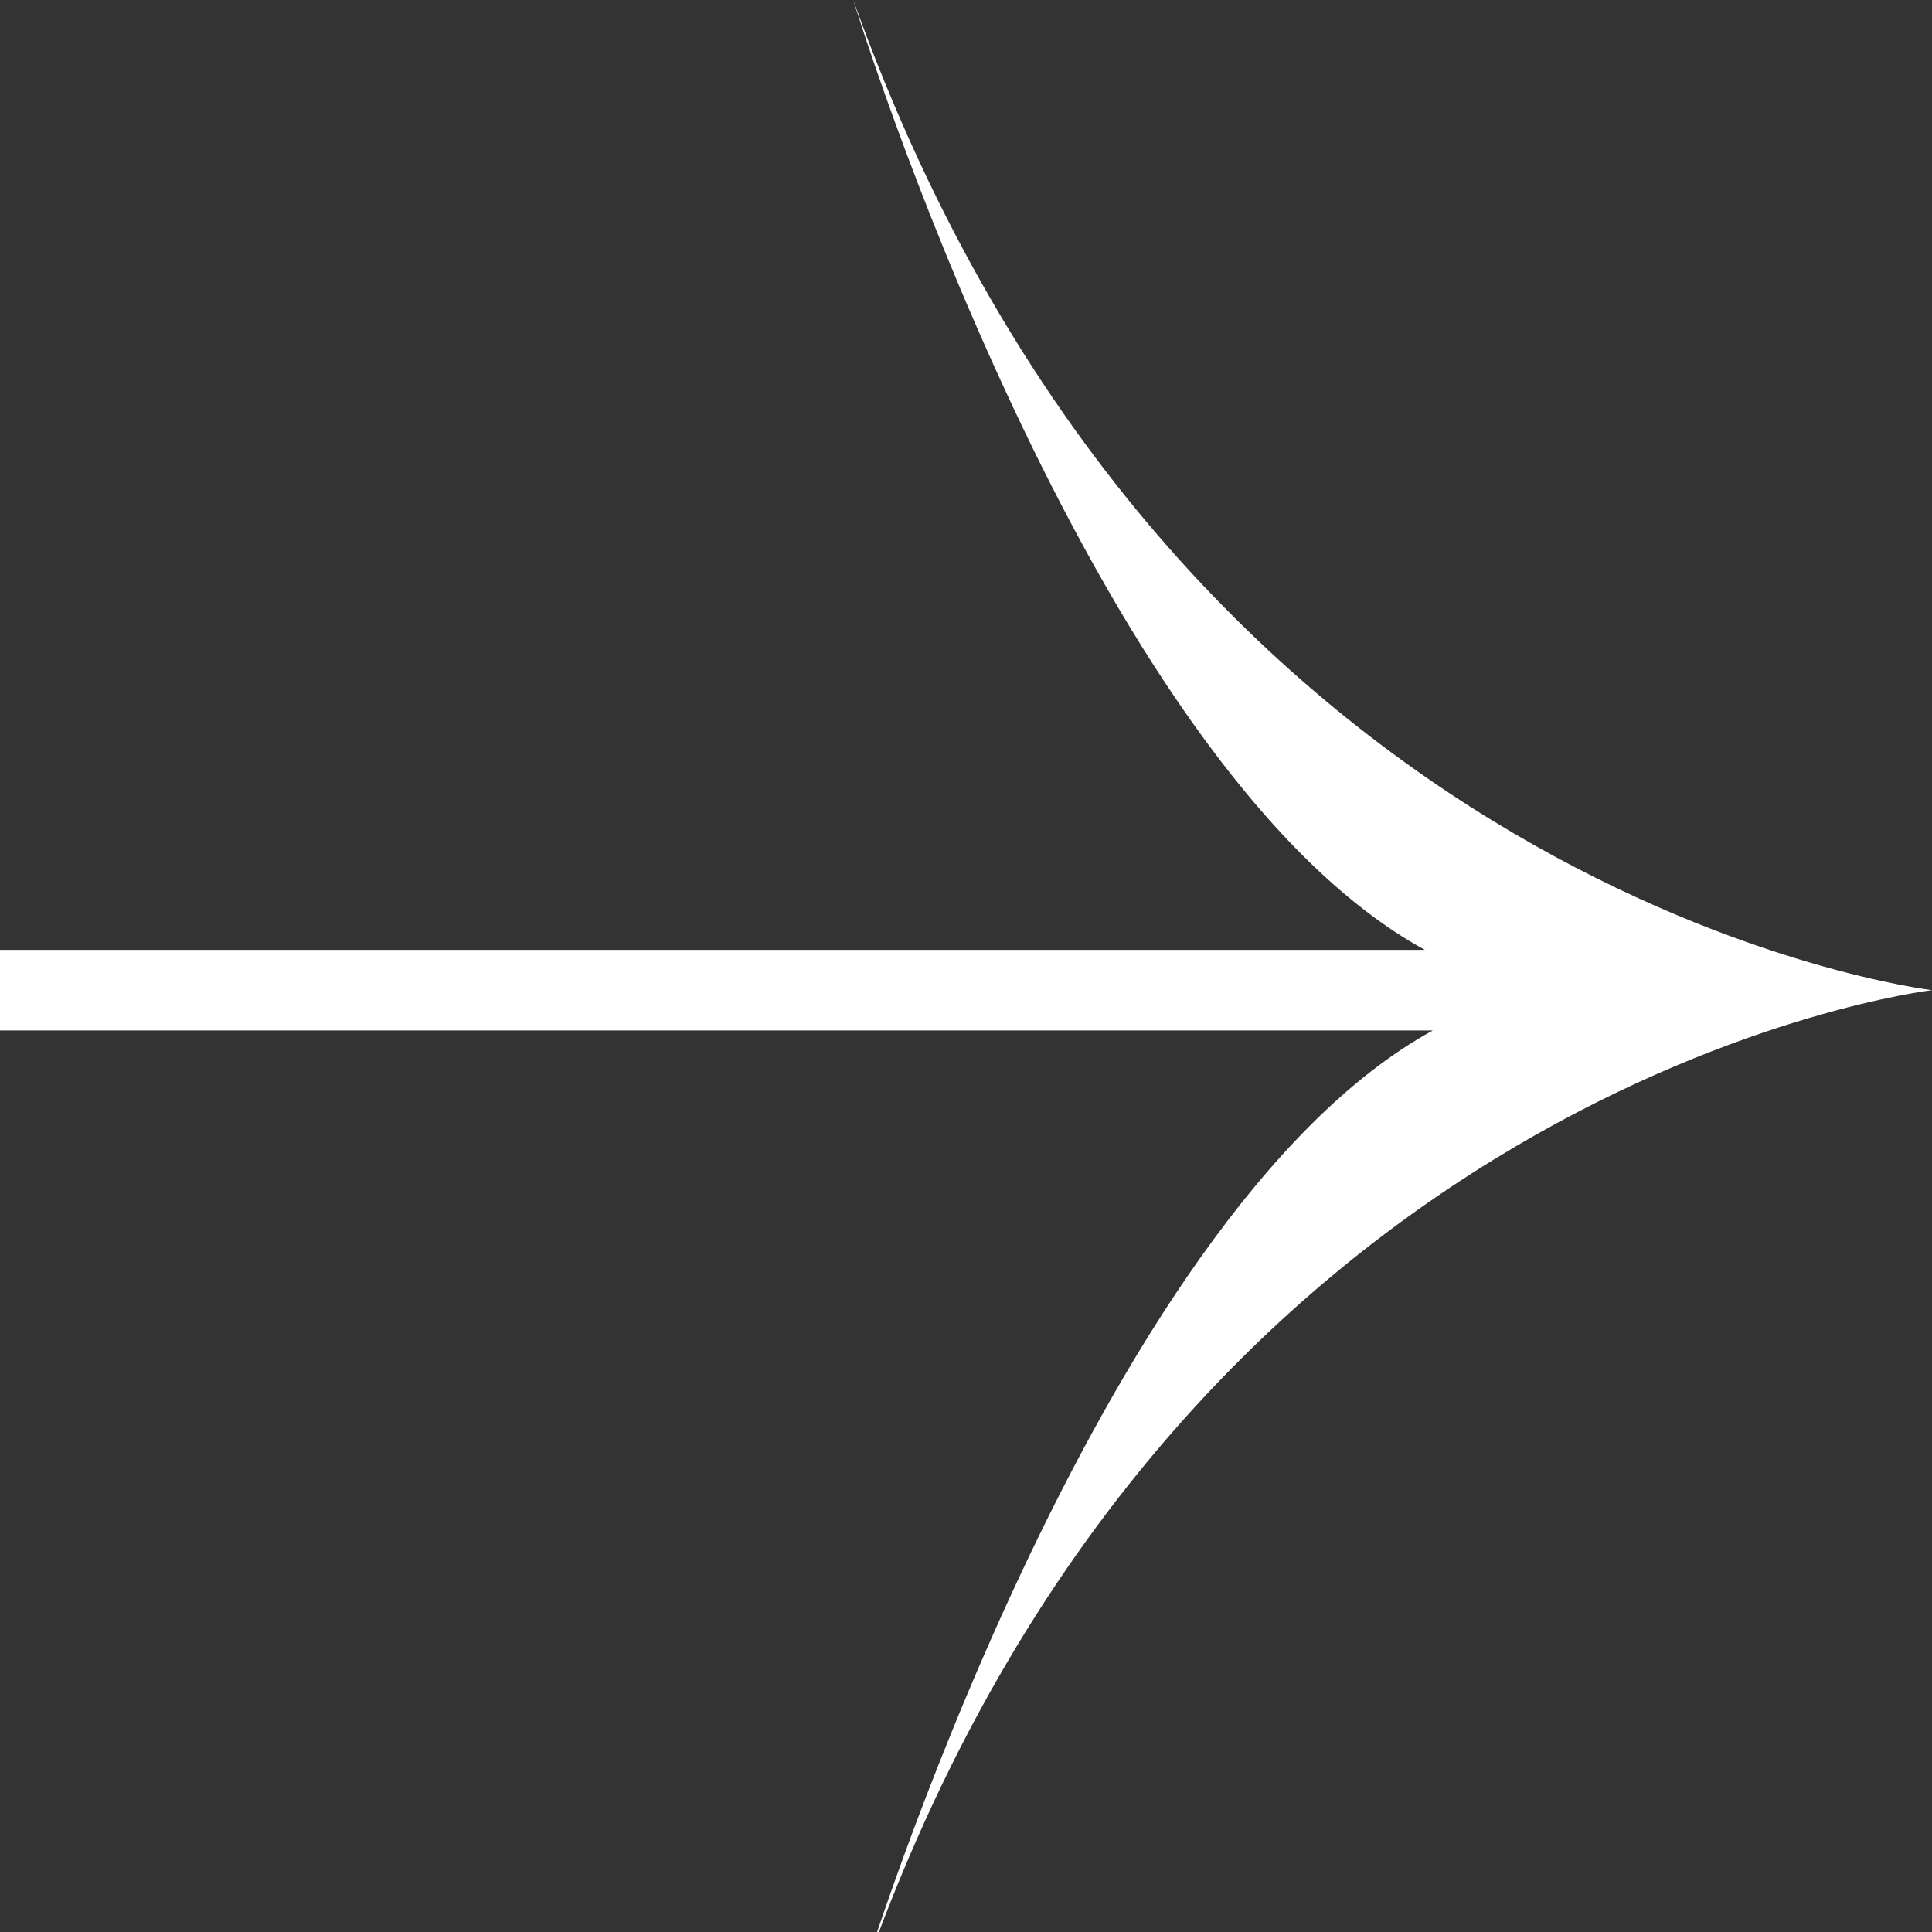 <svg width="20" height="20" viewBox="0 0 20 20" fill="none" xmlns="http://www.w3.org/2000/svg">
<rect x="0" y="0" width="20" height="20" fill="#333333" stroke="none"/>
<g clip-path="url(#clip0_240_11963)">
<path d="M8.833 0C8.833 0 11.25 7.917 14.75 9.833L0 9.833L0 10.667L14.833 10.667C11.333 12.583 8.917 20.5 8.917 20.5C12.167 11.167 20 10.25 20 10.25C20 10.25 12.167 9.333 8.833 0Z" fill="white"/>
</g>
<defs>
<clipPath id="clip0_240_11963">
<rect width="20" height="20" fill="white"/>
</clipPath>
</defs>
</svg>
